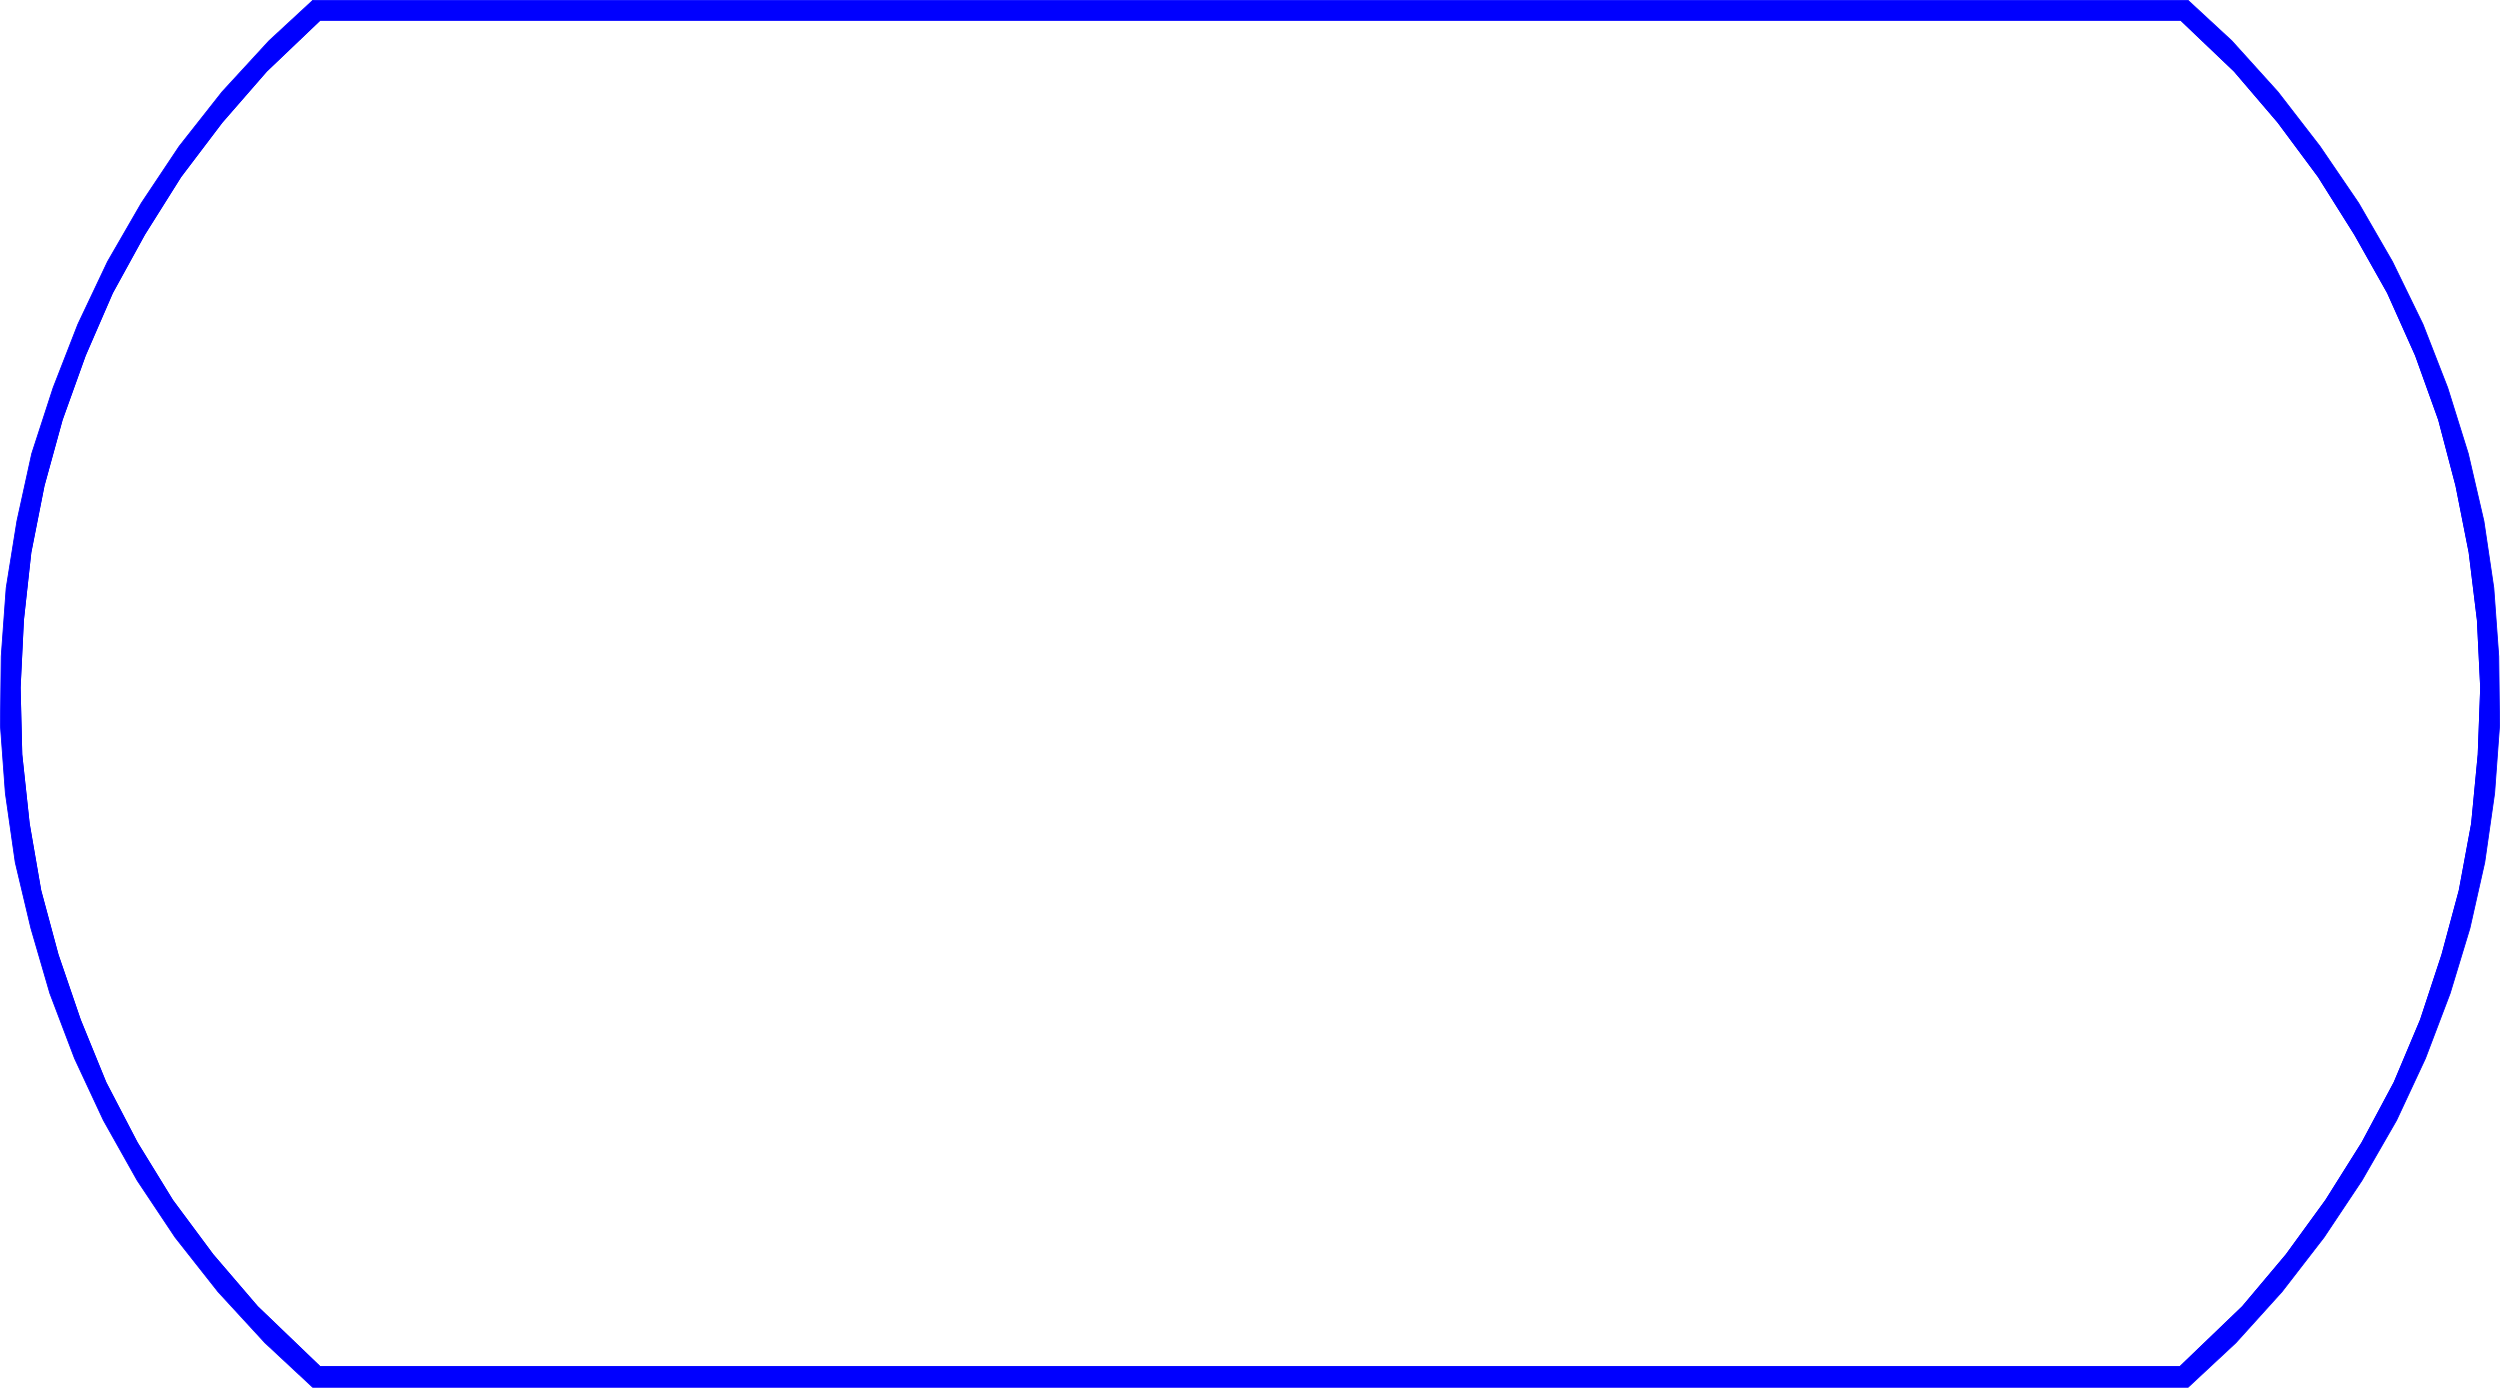 <?xml version="1.0" encoding="UTF-8" standalone="no"?>
<svg
   version="1.0"
   width="129.724mm"
   height="72.006mm"
   id="svg3"
   sodipodi:docname="Flow Chart Symbol 07.wmf"
   xmlns:inkscape="http://www.inkscape.org/namespaces/inkscape"
   xmlns:sodipodi="http://sodipodi.sourceforge.net/DTD/sodipodi-0.dtd"
   xmlns="http://www.w3.org/2000/svg"
   xmlns:svg="http://www.w3.org/2000/svg">
  <sodipodi:namedview
     id="namedview3"
     pagecolor="#ffffff"
     bordercolor="#000000"
     borderopacity="0.25"
     inkscape:showpageshadow="2"
     inkscape:pageopacity="0.0"
     inkscape:pagecheckerboard="0"
     inkscape:deskcolor="#d1d1d1"
     inkscape:document-units="mm" />
  <defs
     id="defs1">
    <pattern
       id="WMFhbasepattern"
       patternUnits="userSpaceOnUse"
       width="6"
       height="6"
       x="0"
       y="0" />
  </defs>
  <path
     style="fill:none;stroke:#0000ff;stroke-width:0.162px;stroke-linecap:round;stroke-linejoin:round;stroke-miterlimit:4;stroke-dasharray:none;stroke-opacity:1"
     d="m 427.674,3.959 10.504,10.02 8.565,10.02 7.918,10.666 7.11,11.313 6.464,11.474 5.494,12.282 4.525,12.605 3.394,12.929 2.586,13.09 1.616,13.252 0.646,13.252 -0.485,13.09 -1.293,13.575 -2.424,13.09 -3.394,12.605 -4.202,12.767 -5.171,12.282 -6.302,11.797 -7.11,11.313 -7.757,10.666 -8.565,10.181 -12.282,11.797 H 62.782 L 50.5,256.23 41.774,246.049 33.855,235.383 26.906,224.07 20.766,212.273 15.756,199.991 11.393,187.224 7.999,174.618 5.737,161.528 4.282,147.953 3.959,134.862 4.606,121.61 6.06,108.359 8.646,95.268 12.201,82.34 16.726,69.734 22.058,57.452 28.361,45.978 35.471,34.665 43.551,23.999 52.278,13.979 62.782,3.959 H 427.674 v 0"
     id="path1" />
  <path
     style="fill:#0000ff;fill-opacity:1;fill-rule:evenodd;stroke:none"
     d="m 429.128,272.068 9.373,-8.727 9.05,-10.02 8.242,-10.666 7.434,-11.151 6.787,-11.797 5.656,-12.121 4.848,-12.767 3.878,-12.767 2.909,-12.929 1.939,-13.575 0.97,-13.252 -0.162,-13.575 -0.97,-13.414 -1.939,-13.09 -3.07,-13.252 -4.04,-12.929 -4.848,-12.444 L 469.205,51.311 462.579,39.837 454.984,28.686 446.743,18.019 437.693,8 429.128,0.081 H 61.327 L 62.782,3.959 H 427.674 l 10.504,10.02 8.565,10.02 7.918,10.666 7.11,11.313 6.464,11.474 5.494,12.282 4.525,12.605 3.394,12.929 2.586,13.09 1.616,13.252 0.646,13.252 -0.485,13.09 -1.293,13.575 -2.424,13.09 -3.394,12.605 -4.202,12.767 -5.171,12.282 -6.302,11.797 -7.11,11.313 -7.757,10.666 -8.565,10.181 -12.282,11.797 H 62.782 L 50.5,256.23 41.774,246.049 33.855,235.383 26.906,224.07 20.766,212.273 15.756,199.991 11.393,187.224 7.999,174.618 5.737,161.528 4.282,147.953 3.959,134.862 4.606,121.61 6.06,108.359 8.646,95.268 12.201,82.34 16.726,69.734 22.058,57.452 28.361,45.978 35.471,34.665 43.551,23.999 52.278,13.979 62.782,3.959 61.327,0.081 52.762,8 43.551,18.019 35.148,28.686 27.714,39.837 21.089,51.311 15.271,63.593 10.423,76.037 6.222,88.966 3.313,102.217 1.212,115.308 0.242,128.721 0.081,142.296 l 0.97,13.252 1.939,13.575 3.07,12.929 3.717,12.767 4.848,12.767 5.656,12.121 6.626,11.797 7.434,11.151 8.403,10.666 9.211,10.02 9.373,8.727 H 429.128 Z"
     id="path2" />
  <path
     style="fill:none;stroke:#0000ff;stroke-width:0.162px;stroke-linecap:round;stroke-linejoin:round;stroke-miterlimit:4;stroke-dasharray:none;stroke-opacity:1"
     d="m 429.128,272.068 9.373,-8.727 9.05,-10.02 8.242,-10.666 7.434,-11.151 6.787,-11.797 5.656,-12.121 4.848,-12.767 3.878,-12.767 2.909,-12.929 1.939,-13.575 0.97,-13.252 -0.162,-13.575 -0.97,-13.414 -1.939,-13.09 -3.07,-13.252 -4.04,-12.929 -4.848,-12.444 L 469.205,51.311 462.579,39.837 454.984,28.686 446.743,18.019 437.693,8 429.128,0.081 H 61.327 L 62.782,3.959 H 427.674 l 10.504,10.02 8.565,10.02 7.918,10.666 7.11,11.313 6.464,11.474 5.494,12.282 4.525,12.605 3.394,12.929 2.586,13.09 1.616,13.252 0.646,13.252 -0.485,13.09 -1.293,13.575 -2.424,13.09 -3.394,12.605 -4.202,12.767 -5.171,12.282 -6.302,11.797 -7.11,11.313 -7.757,10.666 -8.565,10.181 -12.282,11.797 H 62.782 L 50.5,256.23 41.774,246.049 33.855,235.383 26.906,224.07 20.766,212.273 15.756,199.991 11.393,187.224 7.999,174.618 5.737,161.528 4.282,147.953 3.959,134.862 4.606,121.61 6.06,108.359 8.646,95.268 12.201,82.34 16.726,69.734 22.058,57.452 28.361,45.978 35.471,34.665 43.551,23.999 52.278,13.979 62.782,3.959 61.327,0.081 52.762,8 43.551,18.019 35.148,28.686 27.714,39.837 21.089,51.311 15.271,63.593 10.423,76.037 6.222,88.966 3.313,102.217 1.212,115.308 0.242,128.721 0.081,142.296 l 0.97,13.252 1.939,13.575 3.07,12.929 3.717,12.767 4.848,12.767 5.656,12.121 6.626,11.797 7.434,11.151 8.403,10.666 9.211,10.02 9.373,8.727 H 429.128 v 0"
     id="path3" />
</svg>
